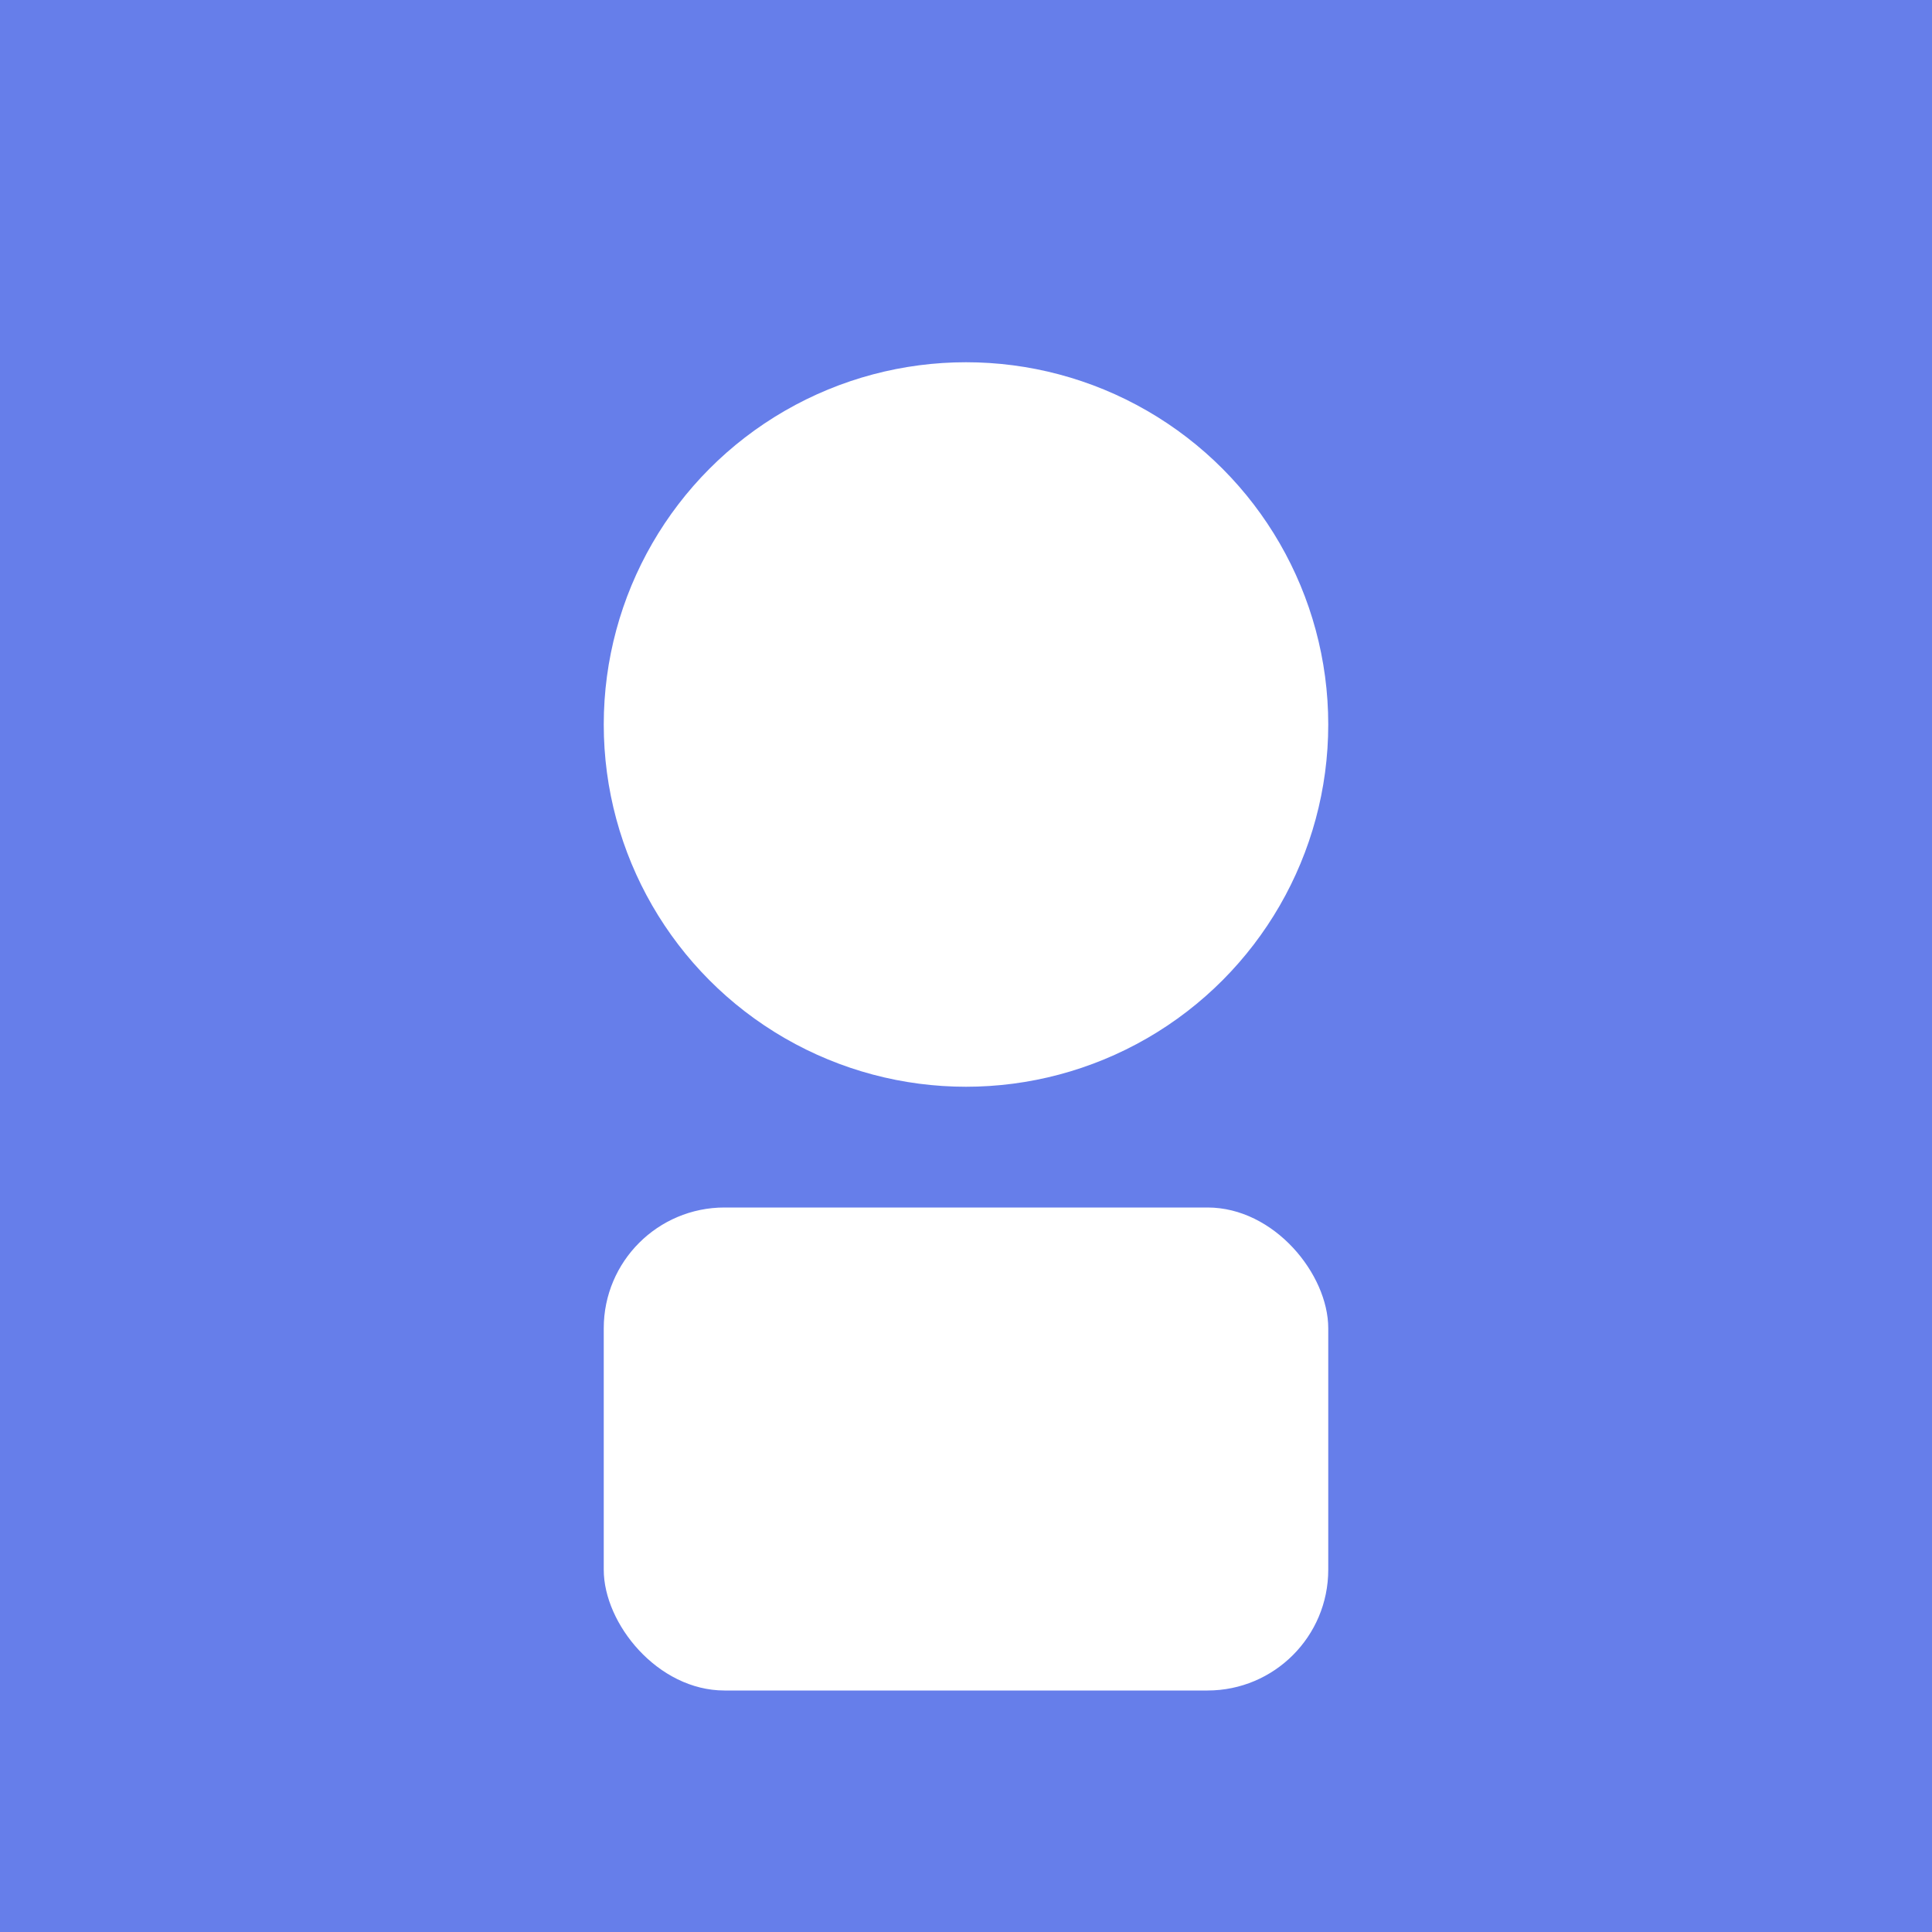 <svg width="32" height="32" viewBox="0 0 32 32" xmlns="http://www.w3.org/2000/svg">
  <rect width="32" height="32" fill="#667eea"/>
  <circle cx="16" cy="12" r="6" fill="white"/>
  <rect x="10" y="20" width="12" height="8" rx="2" fill="white"/>
</svg>
